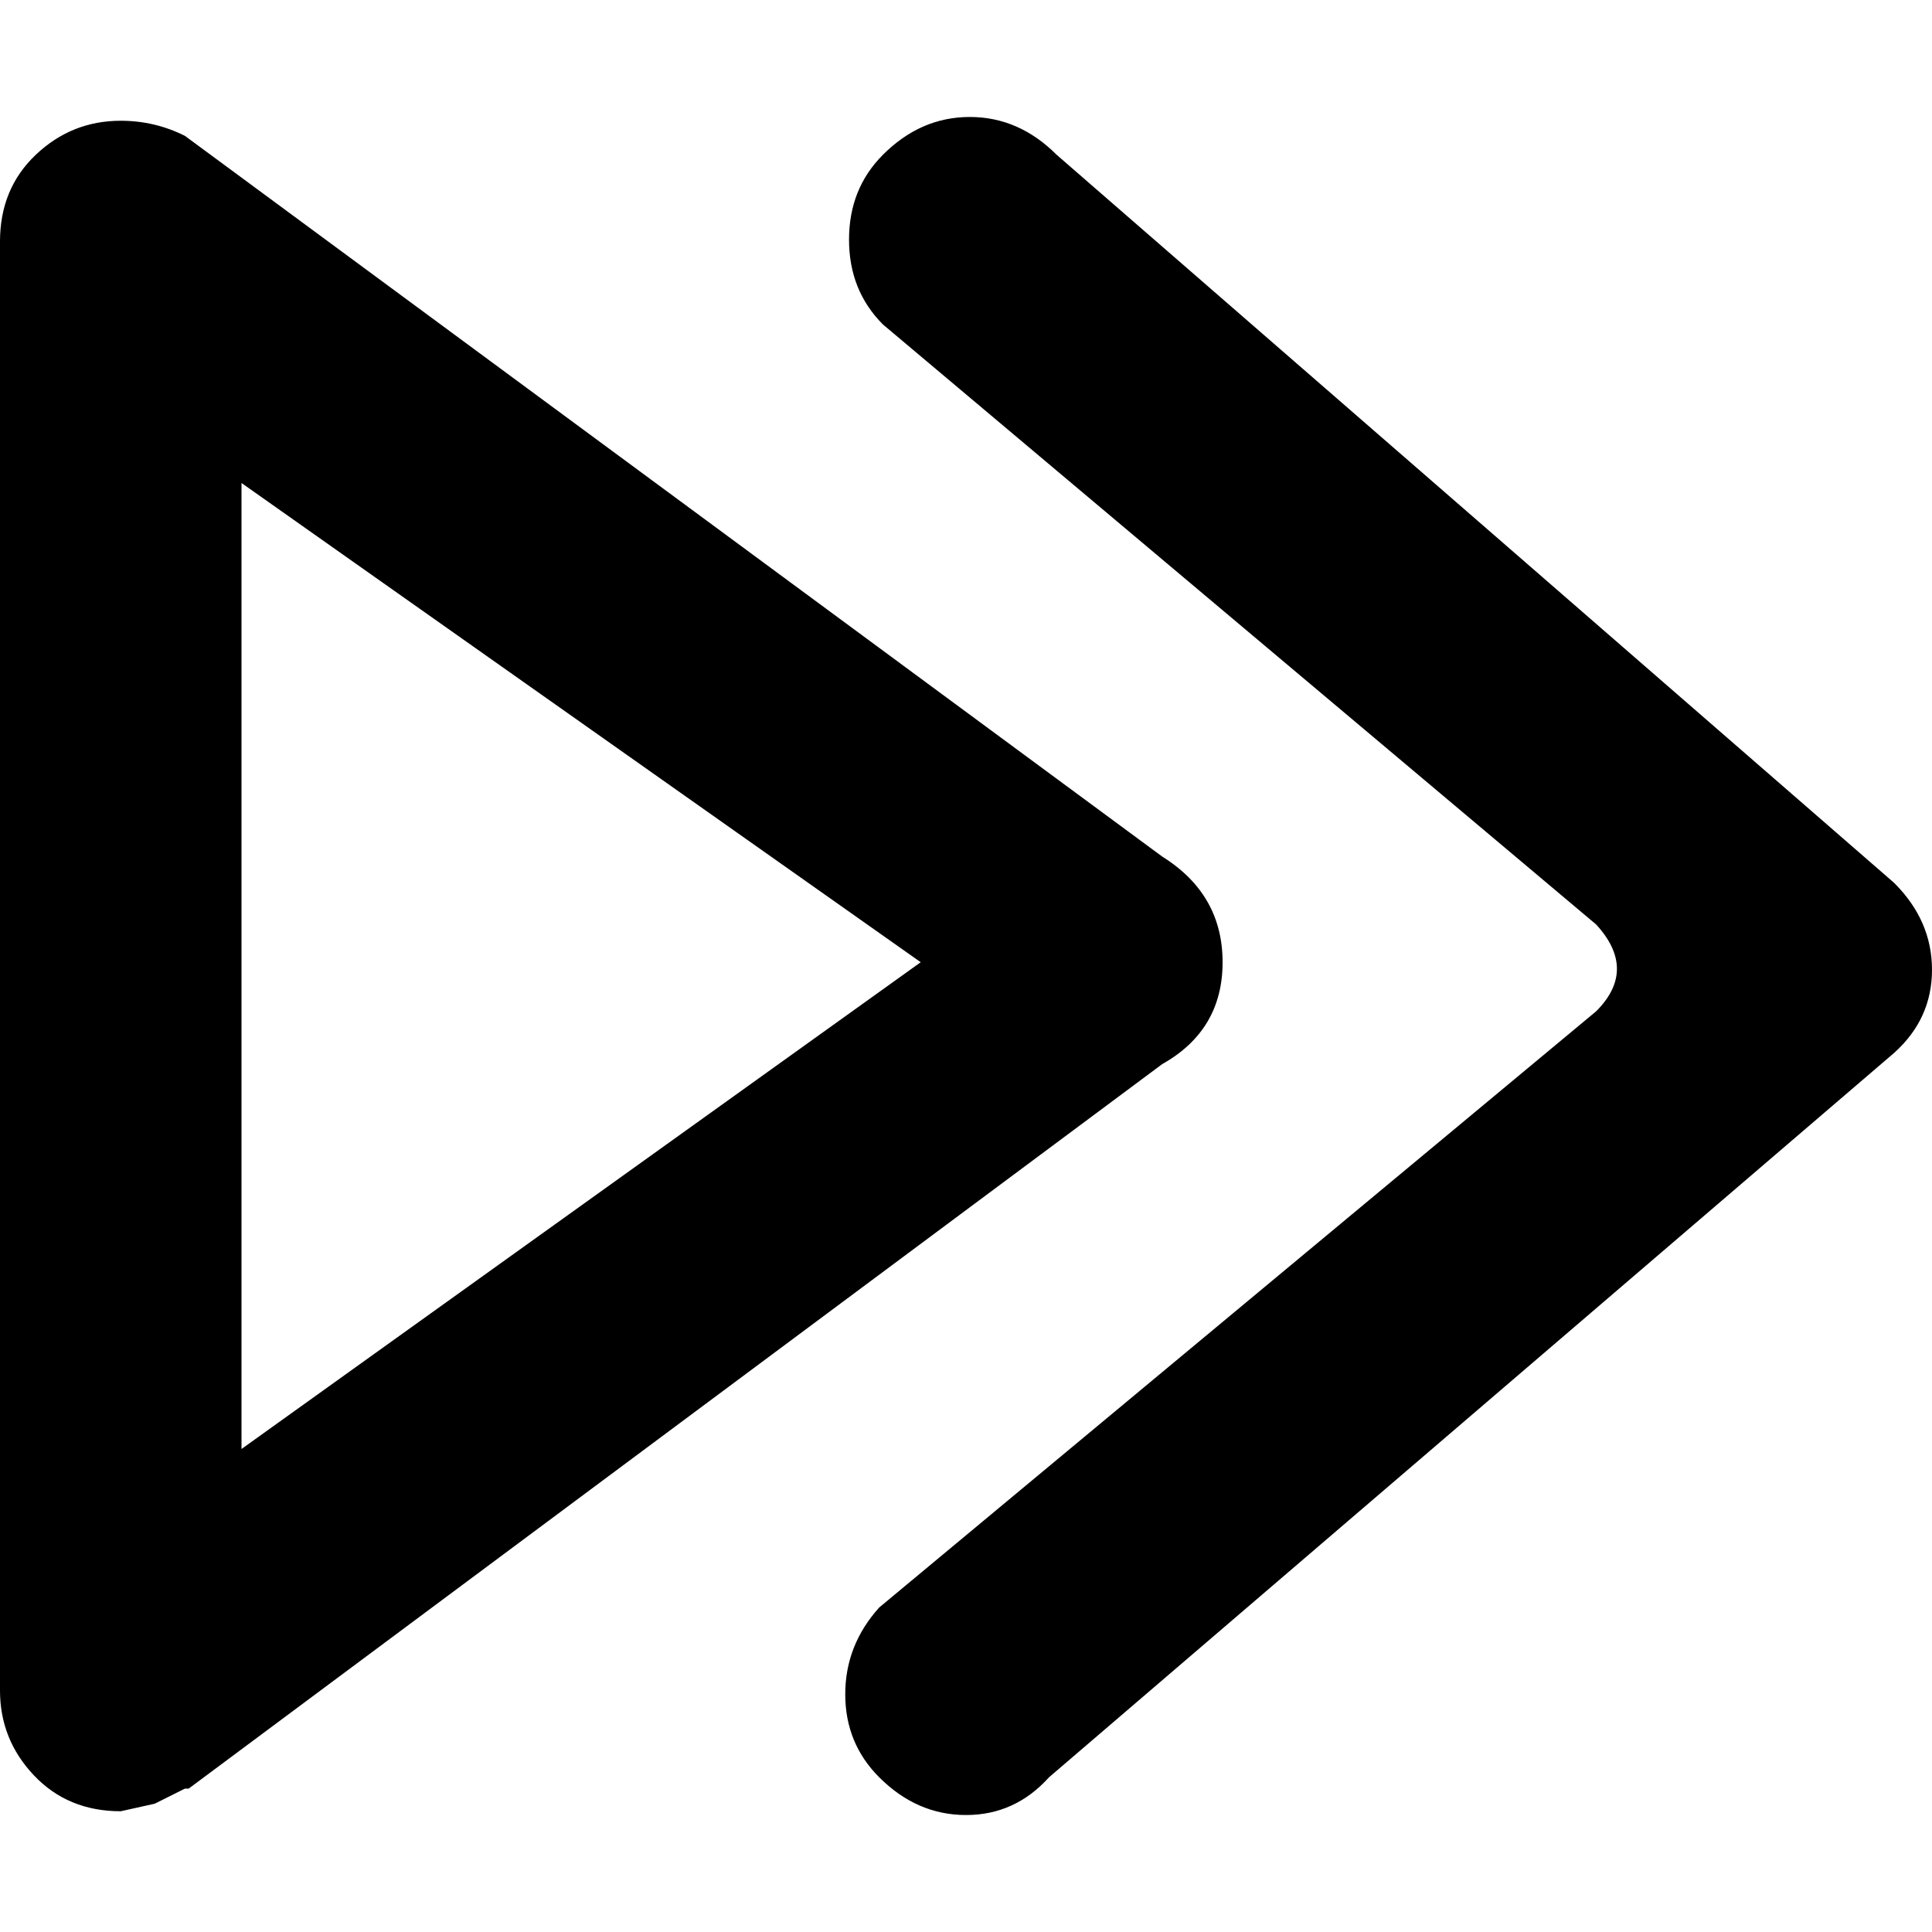 <svg xmlns="http://www.w3.org/2000/svg" viewBox="0 0 512 512">
	<path d="M502 234q10 10 10 23t-10 22L278 471q-9 10-22 10t-23-10q-9-9-9-22t9-23l190-158q11-11 0-23L234 86q-9-9-9-22.5t9-22.5q10-10 23-10t23 10zM50 474h-1l-8 4-9 2q-14 0-23-9.5T0 448V64q0-14 9.5-23T32 32q9 0 17 4l259 191q16 10 16 28t-16 27zm194-219L64 128v256z"/>
</svg>